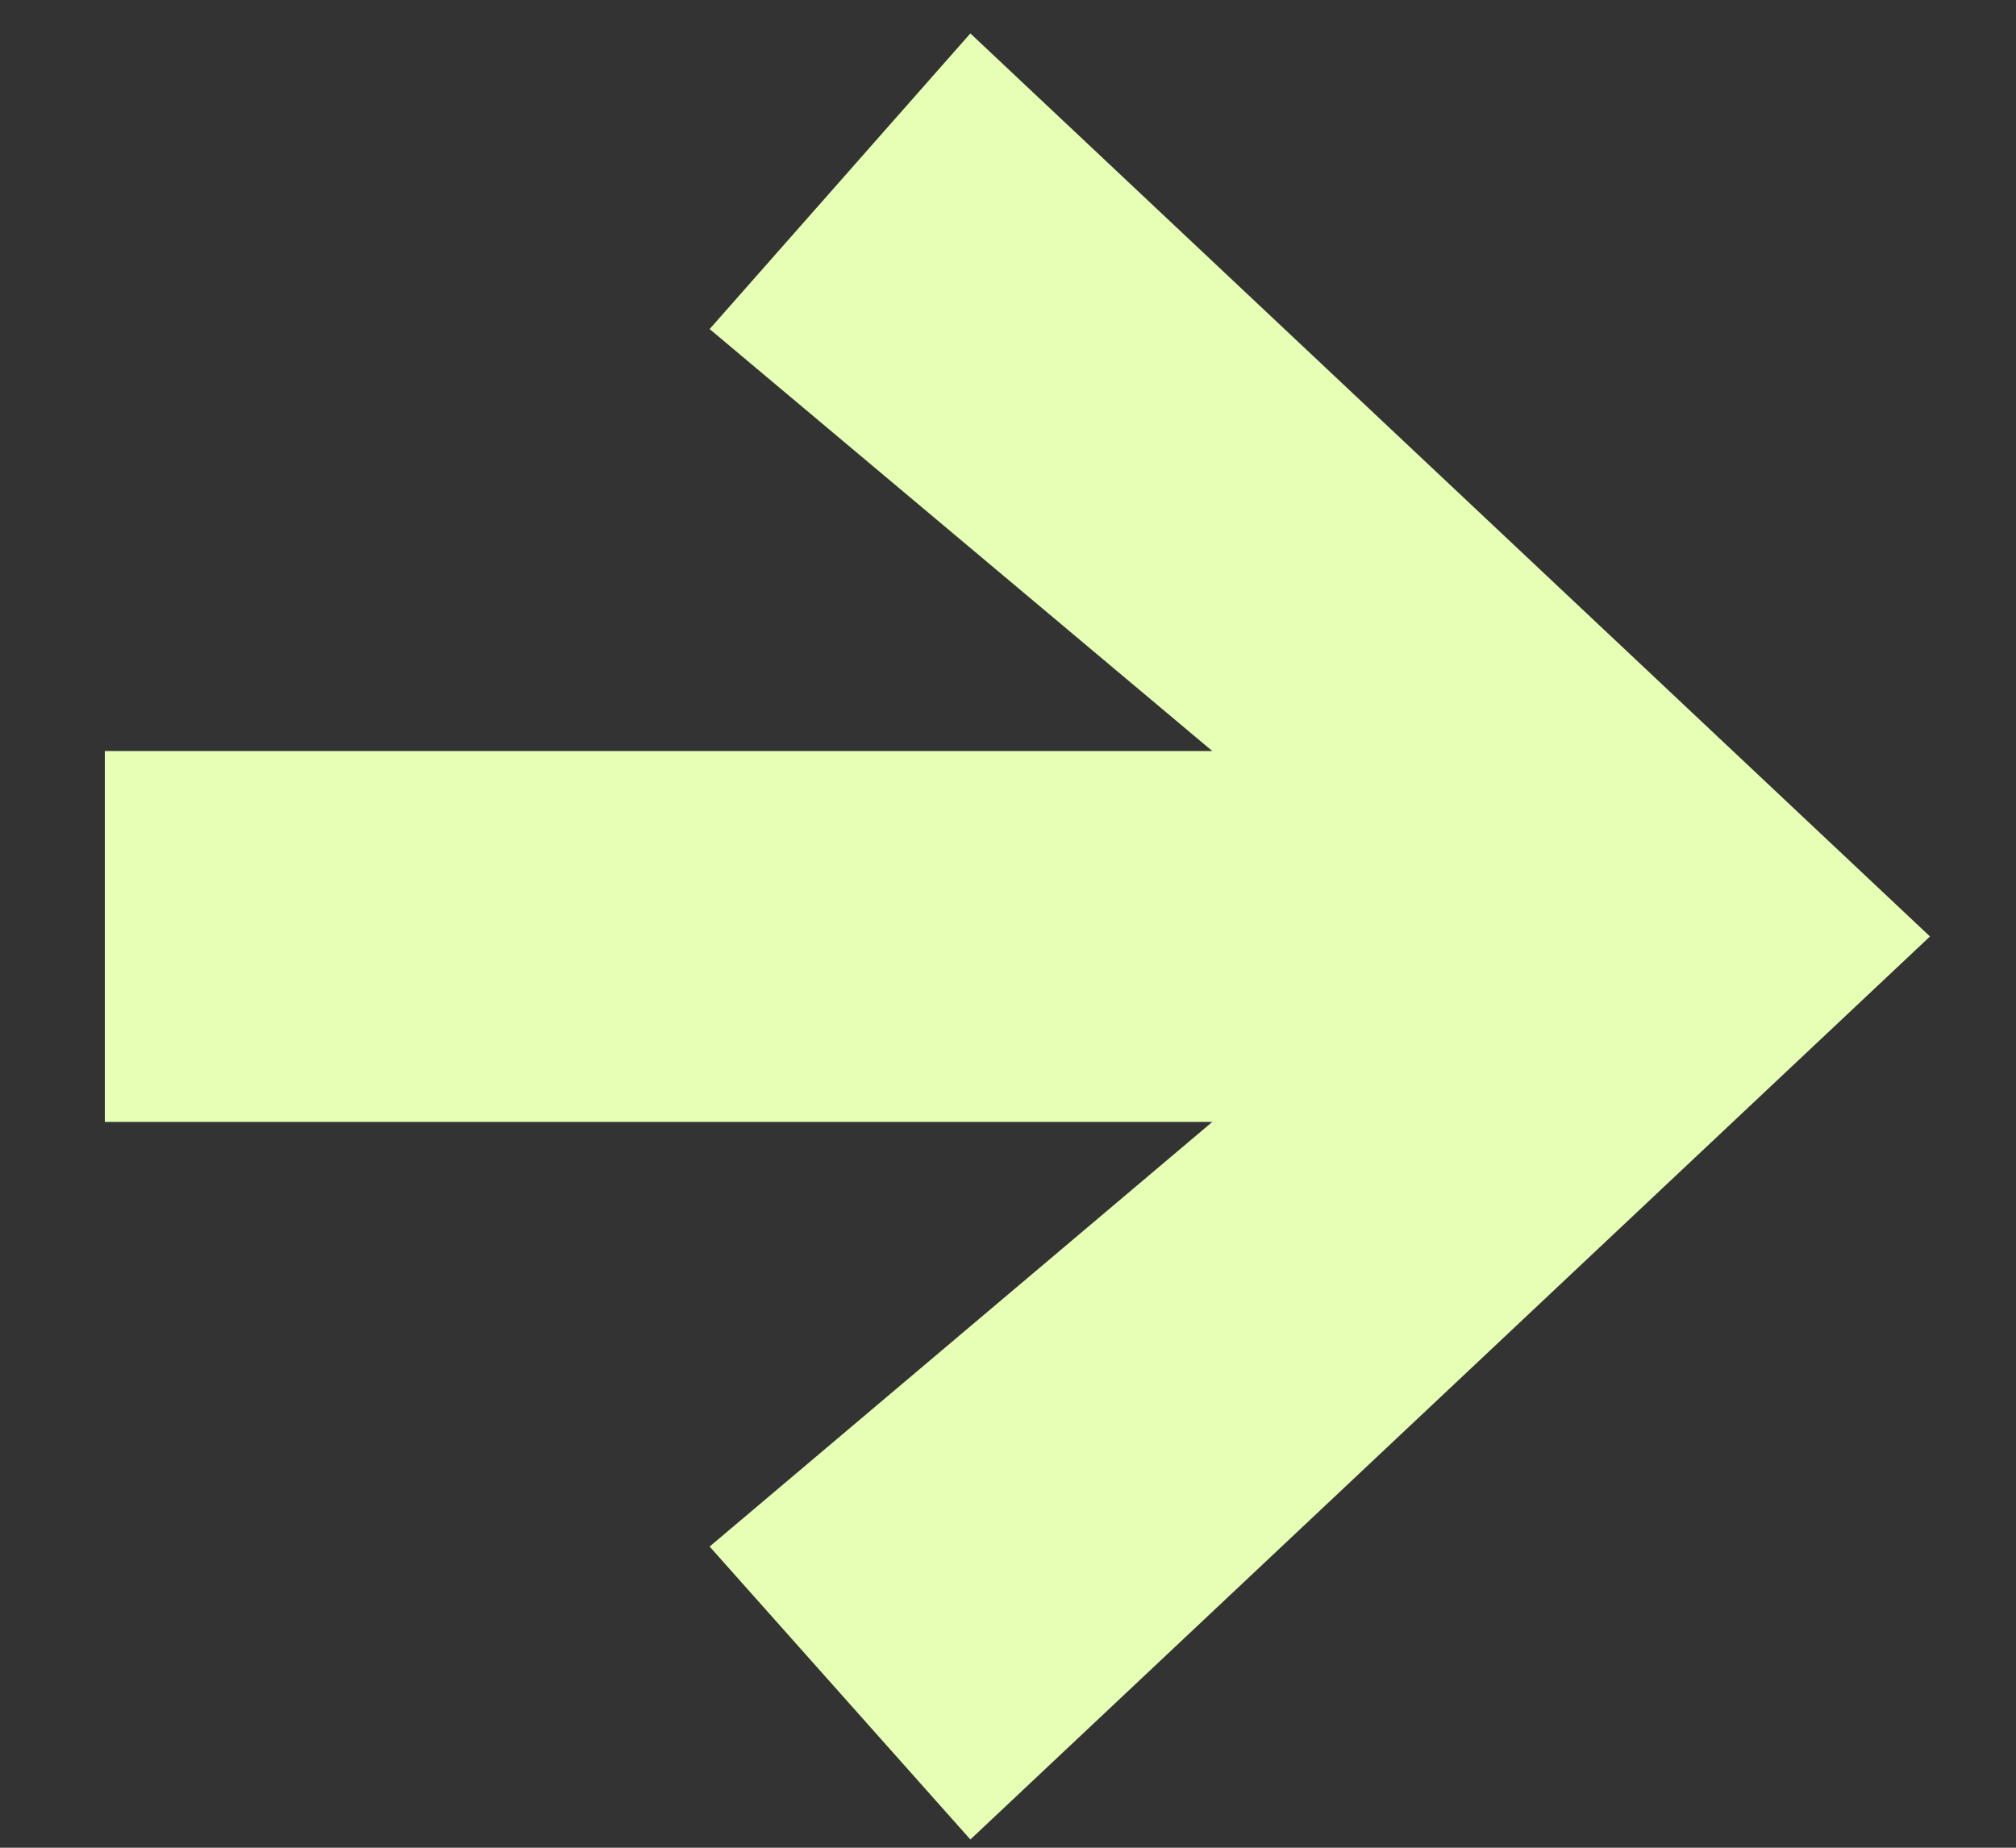 <?xml version="1.0" encoding="UTF-8"?> <svg xmlns="http://www.w3.org/2000/svg" width="12" height="11" viewBox="0 0 12 11" fill="none"><rect x="0" y="0" width="12" height="11" fill="#333333" stroke="none"/><path d="M5.776 10.951L4.224 9.207L7.216 6.679H0.624V4.471H7.216L4.224 1.959L5.776 0.199L11.488 5.575L5.776 10.951Z" fill="#E6FFB5"></path></svg> 
